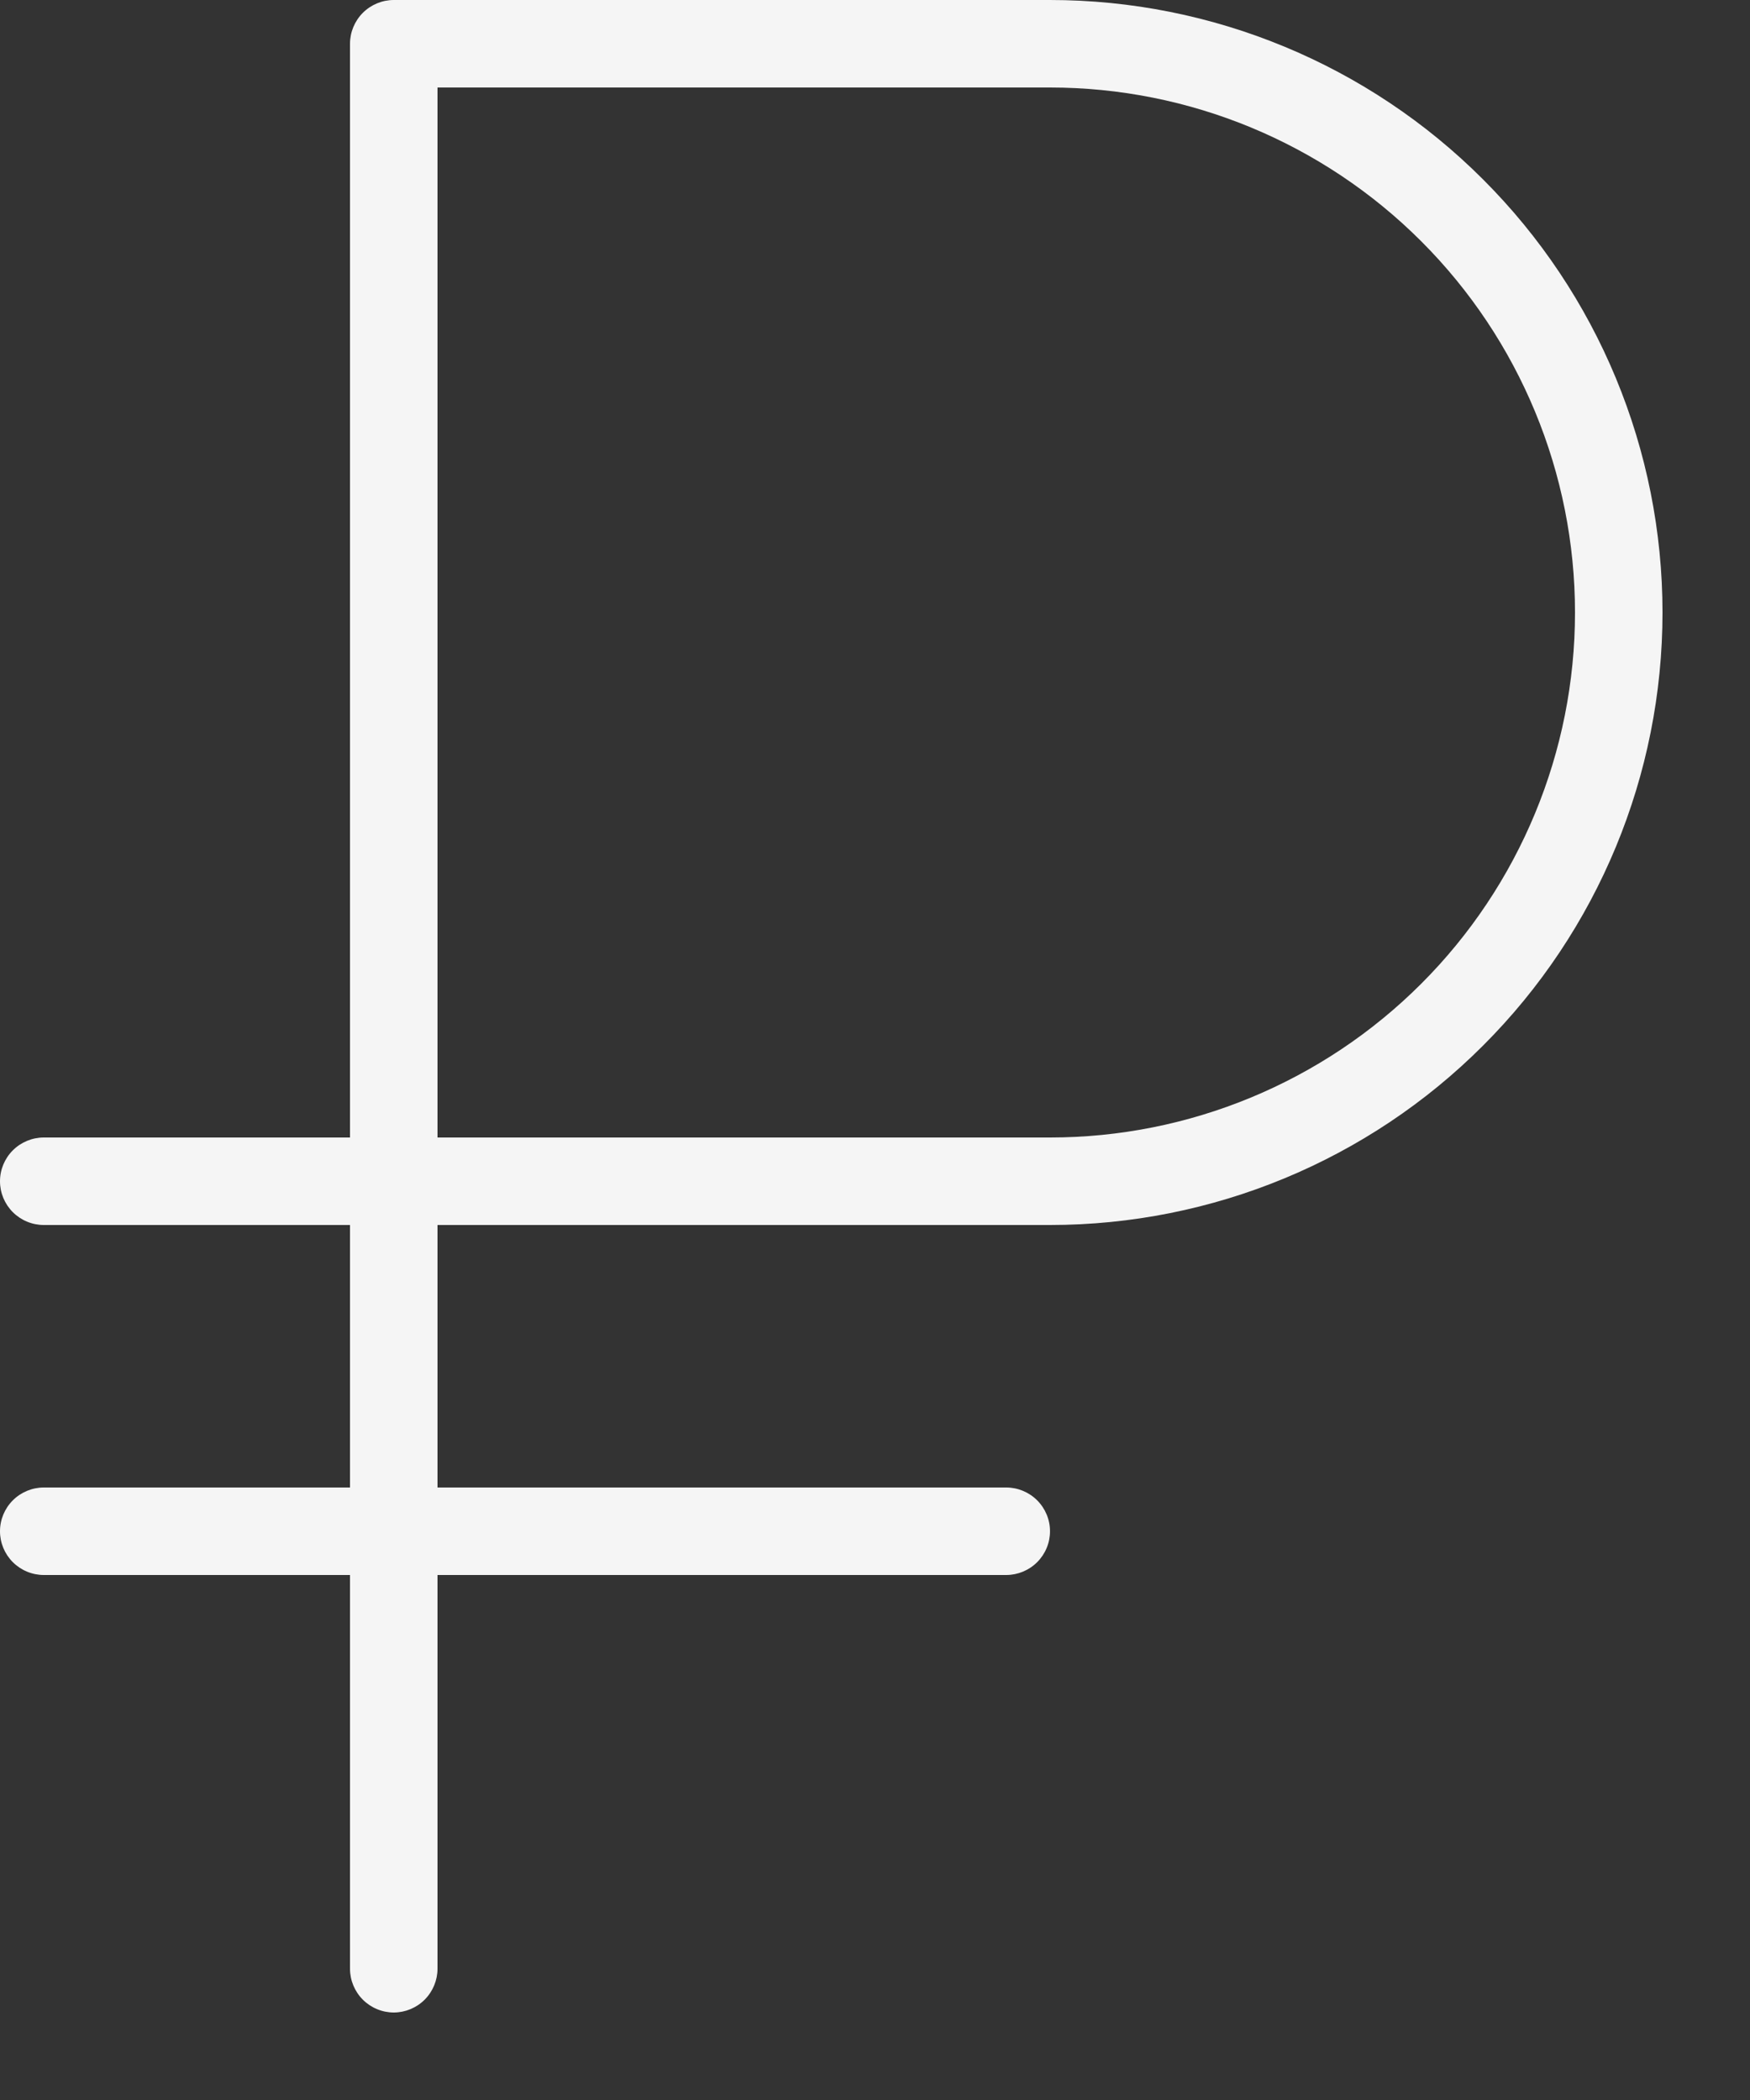 <svg width="15" height="18" viewBox="0 0 15 18" fill="none" xmlns="http://www.w3.org/2000/svg">
<rect x="0" y="0" width="15" height="18" fill="#333333" stroke="none"/>
<path d="M9 0H3.375C3.276 0 3.18 0.04 3.11 0.11C3.04 0.18 3 0.276 3 0.375V9.75H0.375C0.276 9.75 0.18 9.79 0.11 9.86C0.04 9.93 0 10.025 0 10.125C0 10.225 0.04 10.32 0.11 10.39C0.18 10.46 0.276 10.5 0.375 10.5H3V12.75H0.375C0.276 12.75 0.18 12.79 0.11 12.86C0.04 12.93 0 13.025 0 13.125C0 13.225 0.04 13.32 0.11 13.39C0.18 13.46 0.276 13.5 0.375 13.5H3V16.875C3 16.974 3.04 17.07 3.11 17.14C3.18 17.21 3.276 17.25 3.375 17.25C3.474 17.25 3.57 17.21 3.64 17.14C3.71 17.07 3.75 16.974 3.75 16.875V13.5H8.625C8.724 13.5 8.82 13.46 8.89 13.39C8.96 13.32 9 13.225 9 13.125C9 13.025 8.96 12.93 8.89 12.86C8.82 12.79 8.724 12.75 8.625 12.75H3.75V10.5H9C10.392 10.5 11.728 9.947 12.712 8.962C13.697 7.978 14.25 6.642 14.25 5.25C14.25 3.858 13.697 2.522 12.712 1.538C11.728 0.553 10.392 0 9 0ZM9 9.75H3.75V0.75H9C10.194 0.75 11.338 1.224 12.182 2.068C13.026 2.912 13.5 4.057 13.5 5.25C13.5 6.443 13.026 7.588 12.182 8.432C11.338 9.276 10.194 9.75 9 9.75Z" fill="#F5F5F5"/>
</svg>
